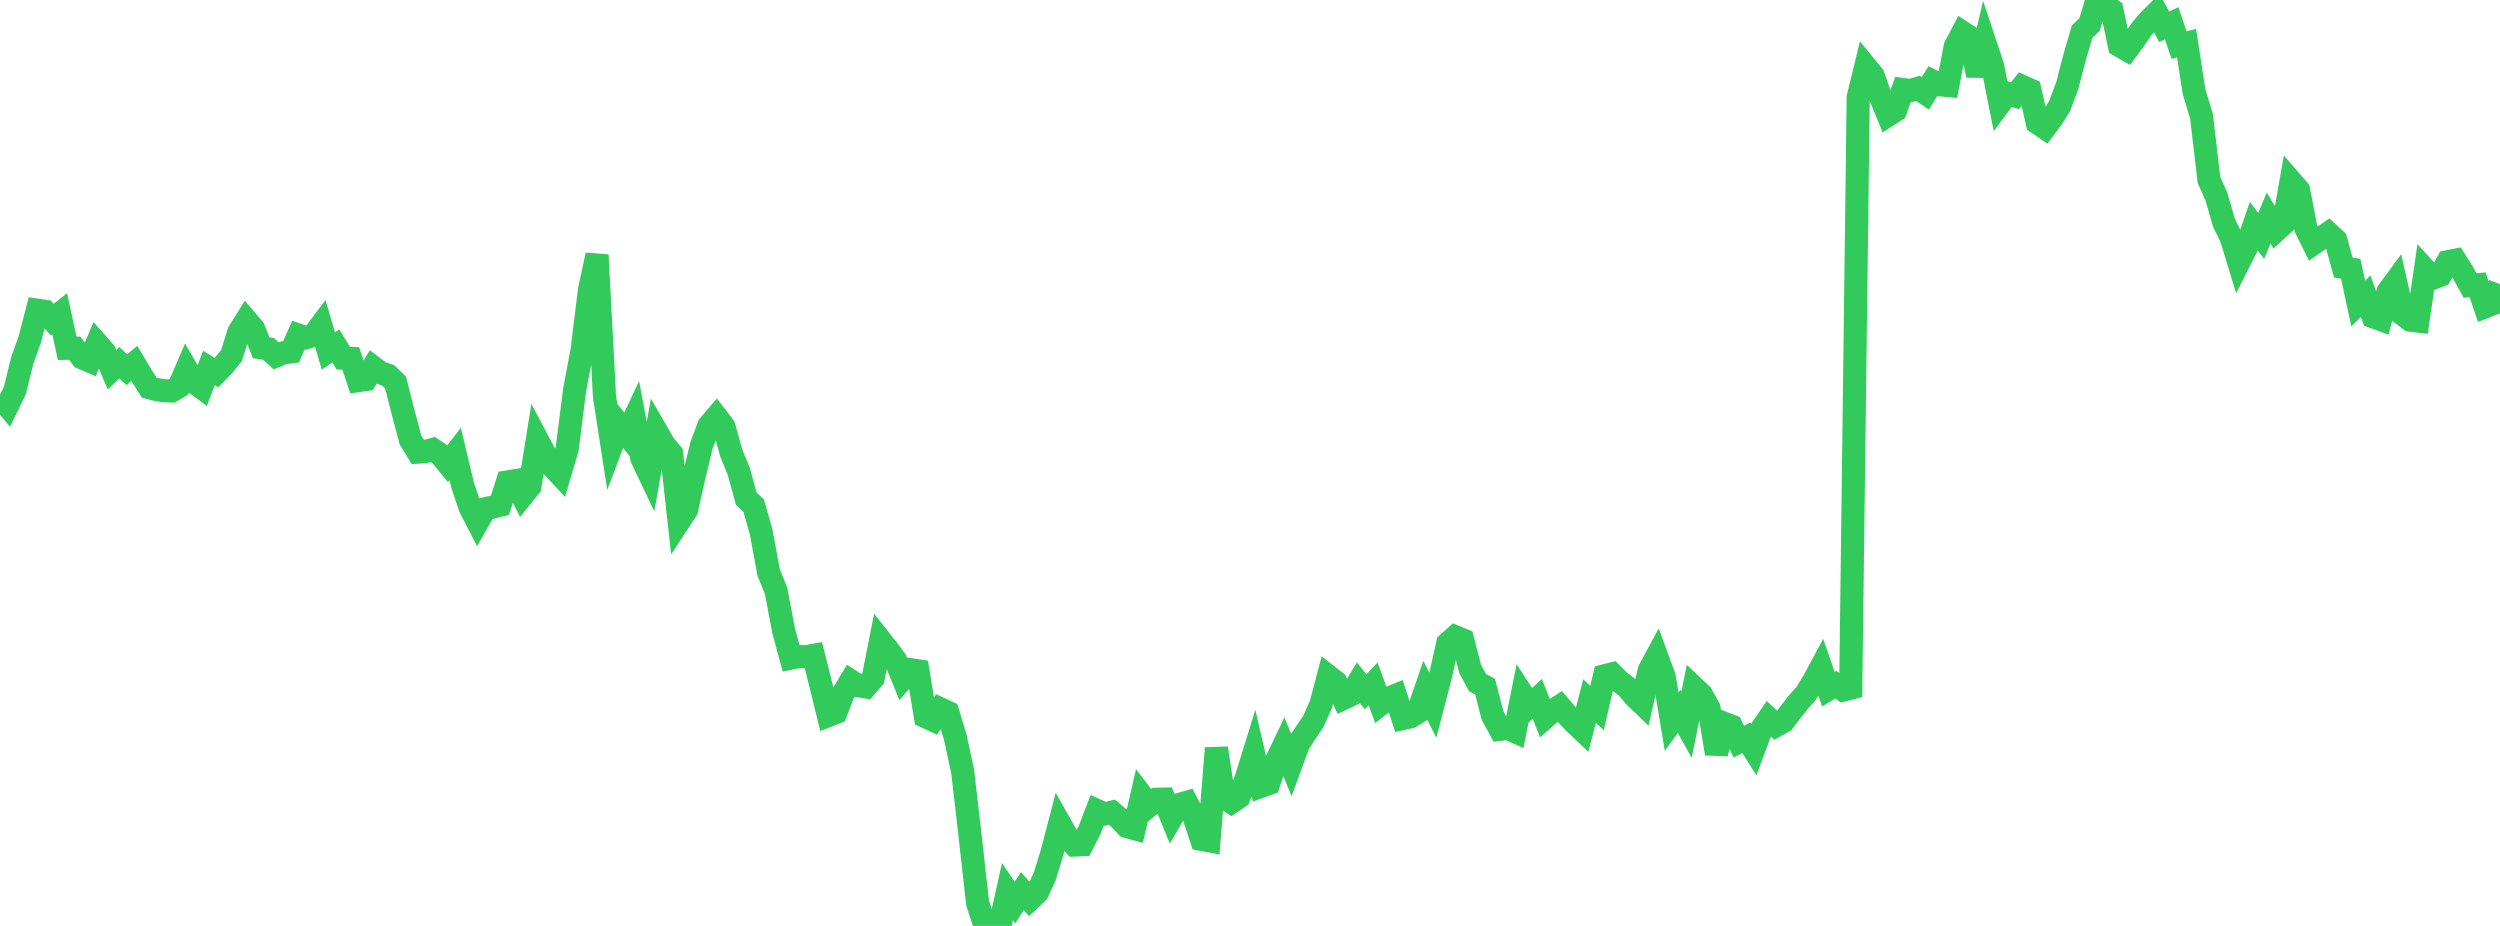 <?xml version="1.0" standalone="no"?>
<!DOCTYPE svg PUBLIC "-//W3C//DTD SVG 1.1//EN" "http://www.w3.org/Graphics/SVG/1.1/DTD/svg11.dtd">

<svg width="135" height="50" viewBox="0 0 135 50" preserveAspectRatio="none" 
  xmlns="http://www.w3.org/2000/svg"
  xmlns:xlink="http://www.w3.org/1999/xlink">


<polyline points="0.0, 21.424 0.403, 21.907 0.806, 21.077 1.209, 19.439 1.612, 18.319 2.015, 16.75 2.418, 16.807 2.821, 17.261 3.224, 16.943 3.627, 18.807 4.03, 18.802 4.433, 19.324 4.836, 19.495 5.239, 18.546 5.642, 19.003 6.045, 19.964 6.448, 19.589 6.851, 19.962 7.254, 19.625 7.657, 20.303 8.06, 20.935 8.463, 21.038 8.866, 21.1 9.269, 21.114 9.672, 20.876 10.075, 19.936 10.478, 20.628 10.881, 20.929 11.284, 19.872 11.687, 20.122 12.09, 19.709 12.493, 19.214 12.896, 17.939 13.299, 17.294 13.701, 17.765 14.104, 18.778 14.507, 18.841 14.91, 19.22 15.313, 19.054 15.716, 18.997 16.119, 18.096 16.522, 18.234 16.925, 18.113 17.328, 17.574 17.731, 18.959 18.134, 18.678 18.537, 19.341 18.94, 19.356 19.343, 20.552 19.746, 20.495 20.149, 19.828 20.552, 20.131 20.955, 20.265 21.358, 20.65 21.761, 22.228 22.164, 23.754 22.567, 24.413 22.97, 24.379 23.373, 24.27 23.776, 24.547 24.179, 25.036 24.582, 24.515 24.985, 26.211 25.388, 27.408 25.791, 28.186 26.194, 27.476 26.597, 27.383 27.0, 27.282 27.403, 26.026 27.806, 25.962 28.209, 26.766 28.612, 26.268 29.015, 23.748 29.418, 24.507 29.821, 25.171 30.224, 25.606 30.627, 24.234 31.03, 21.054 31.433, 18.917 31.836, 15.637 32.239, 13.768 32.642, 21.409 33.045, 24.015 33.448, 22.946 33.851, 23.448 34.254, 22.591 34.657, 24.742 35.06, 25.588 35.463, 23.318 35.866, 24.018 36.269, 24.5 36.672, 28.145 37.075, 27.529 37.478, 25.717 37.881, 24.052 38.284, 22.98 38.687, 22.508 39.09, 23.034 39.493, 24.474 39.896, 25.46 40.299, 26.931 40.701, 27.305 41.104, 28.73 41.507, 30.918 41.91, 31.905 42.313, 34.048 42.716, 35.536 43.119, 35.453 43.522, 35.462 43.925, 35.39 44.328, 36.997 44.731, 38.636 45.134, 38.478 45.537, 37.439 45.94, 36.768 46.343, 37.027 46.746, 37.092 47.149, 36.628 47.552, 34.589 47.955, 35.099 48.358, 35.642 48.761, 36.629 49.164, 36.163 49.567, 36.224 49.97, 38.693 50.373, 38.881 50.776, 38.277 51.179, 38.464 51.582, 39.797 51.985, 41.661 52.388, 45.158 52.791, 48.77 53.194, 50.0 53.597, 49.88 54.0, 49.963 54.403, 48.151 54.806, 48.741 55.209, 48.122 55.612, 48.577 56.015, 48.197 56.418, 47.323 56.821, 46.005 57.224, 44.46 57.627, 45.173 58.03, 45.631 58.433, 45.612 58.836, 44.826 59.239, 43.77 59.642, 43.953 60.045, 43.856 60.448, 44.204 60.851, 44.629 61.254, 44.74 61.657, 42.973 62.06, 43.5 62.463, 43.161 62.866, 43.152 63.269, 44.141 63.672, 43.445 64.075, 43.329 64.478, 44.101 64.881, 45.325 65.284, 45.4 65.687, 40.4 66.09, 43.055 66.493, 43.323 66.896, 43.05 67.299, 42.023 67.701, 40.721 68.104, 42.458 68.507, 42.314 68.91, 41.123 69.313, 40.278 69.716, 41.266 70.119, 40.17 70.522, 39.548 70.925, 38.95 71.328, 38.045 71.731, 36.516 72.134, 36.83 72.537, 37.716 72.94, 37.526 73.343, 36.857 73.746, 37.36 74.149, 36.935 74.552, 38.028 74.955, 37.715 75.358, 37.552 75.761, 38.796 76.164, 38.706 76.567, 38.461 76.97, 37.285 77.373, 38.082 77.776, 36.537 78.179, 34.746 78.582, 34.387 78.985, 34.554 79.388, 36.12 79.791, 36.863 80.194, 37.074 80.597, 38.64 81.0, 39.382 81.403, 39.329 81.806, 39.508 82.209, 37.491 82.612, 38.109 83.015, 37.739 83.418, 38.762 83.821, 38.406 84.224, 38.14 84.627, 38.611 85.03, 39.036 85.433, 39.418 85.836, 37.857 86.239, 38.235 86.642, 36.494 87.045, 36.391 87.448, 36.794 87.851, 37.1 88.254, 37.586 88.657, 37.973 89.06, 36.197 89.463, 35.448 89.866, 36.541 90.269, 38.972 90.672, 38.414 91.075, 39.14 91.478, 37.129 91.881, 37.508 92.284, 38.242 92.687, 40.695 93.09, 39.051 93.493, 39.208 93.896, 40.052 94.299, 39.836 94.701, 40.472 95.104, 39.398 95.507, 38.805 95.91, 39.181 96.313, 38.953 96.716, 38.417 97.119, 37.905 97.522, 37.458 97.925, 36.794 98.328, 36.047 98.731, 37.217 99.134, 36.974 99.537, 37.264 99.94, 37.16 100.343, 5.253 100.746, 3.596 101.149, 4.088 101.552, 5.233 101.955, 6.22 102.358, 5.962 102.761, 4.835 103.164, 4.89 103.567, 4.769 103.97, 5.039 104.373, 4.385 104.776, 4.577 105.179, 4.616 105.582, 2.522 105.985, 1.754 106.388, 2.017 106.791, 4.074 107.194, 2.339 107.597, 3.55 108.0, 5.583 108.403, 5.041 108.806, 5.173 109.209, 4.673 109.612, 4.853 110.015, 6.629 110.418, 6.906 110.821, 6.363 111.224, 5.72 111.627, 4.642 112.03, 3.09 112.433, 1.711 112.836, 1.324 113.239, 0.0 113.642, 0.266 114.045, 0.546 114.448, 2.458 114.851, 2.691 115.254, 2.145 115.657, 1.559 116.06, 1.094 116.463, 0.693 116.866, 1.45 117.269, 1.255 117.672, 2.435 118.075, 2.334 118.478, 4.95 118.881, 6.271 119.284, 9.714 119.687, 10.617 120.09, 12.02 120.493, 12.847 120.896, 14.169 121.299, 13.375 121.701, 12.211 122.104, 12.742 122.507, 11.776 122.91, 12.444 123.313, 12.076 123.716, 9.795 124.119, 10.259 124.522, 12.338 124.925, 13.151 125.328, 12.871 125.731, 12.591 126.134, 12.963 126.537, 14.443 126.94, 14.521 127.343, 16.389 127.746, 15.996 128.149, 17.105 128.552, 17.252 128.955, 15.745 129.358, 15.198 129.761, 16.985 130.164, 17.288 130.567, 17.335 130.97, 14.58 131.373, 15.023 131.776, 14.867 132.179, 14.135 132.582, 14.054 132.985, 14.693 133.388, 15.42 133.791, 15.379 134.194, 16.567 134.597, 16.411 135.0, 15.345" fill="none" stroke="#32ca5b" stroke-width="1.25"/>

</svg>